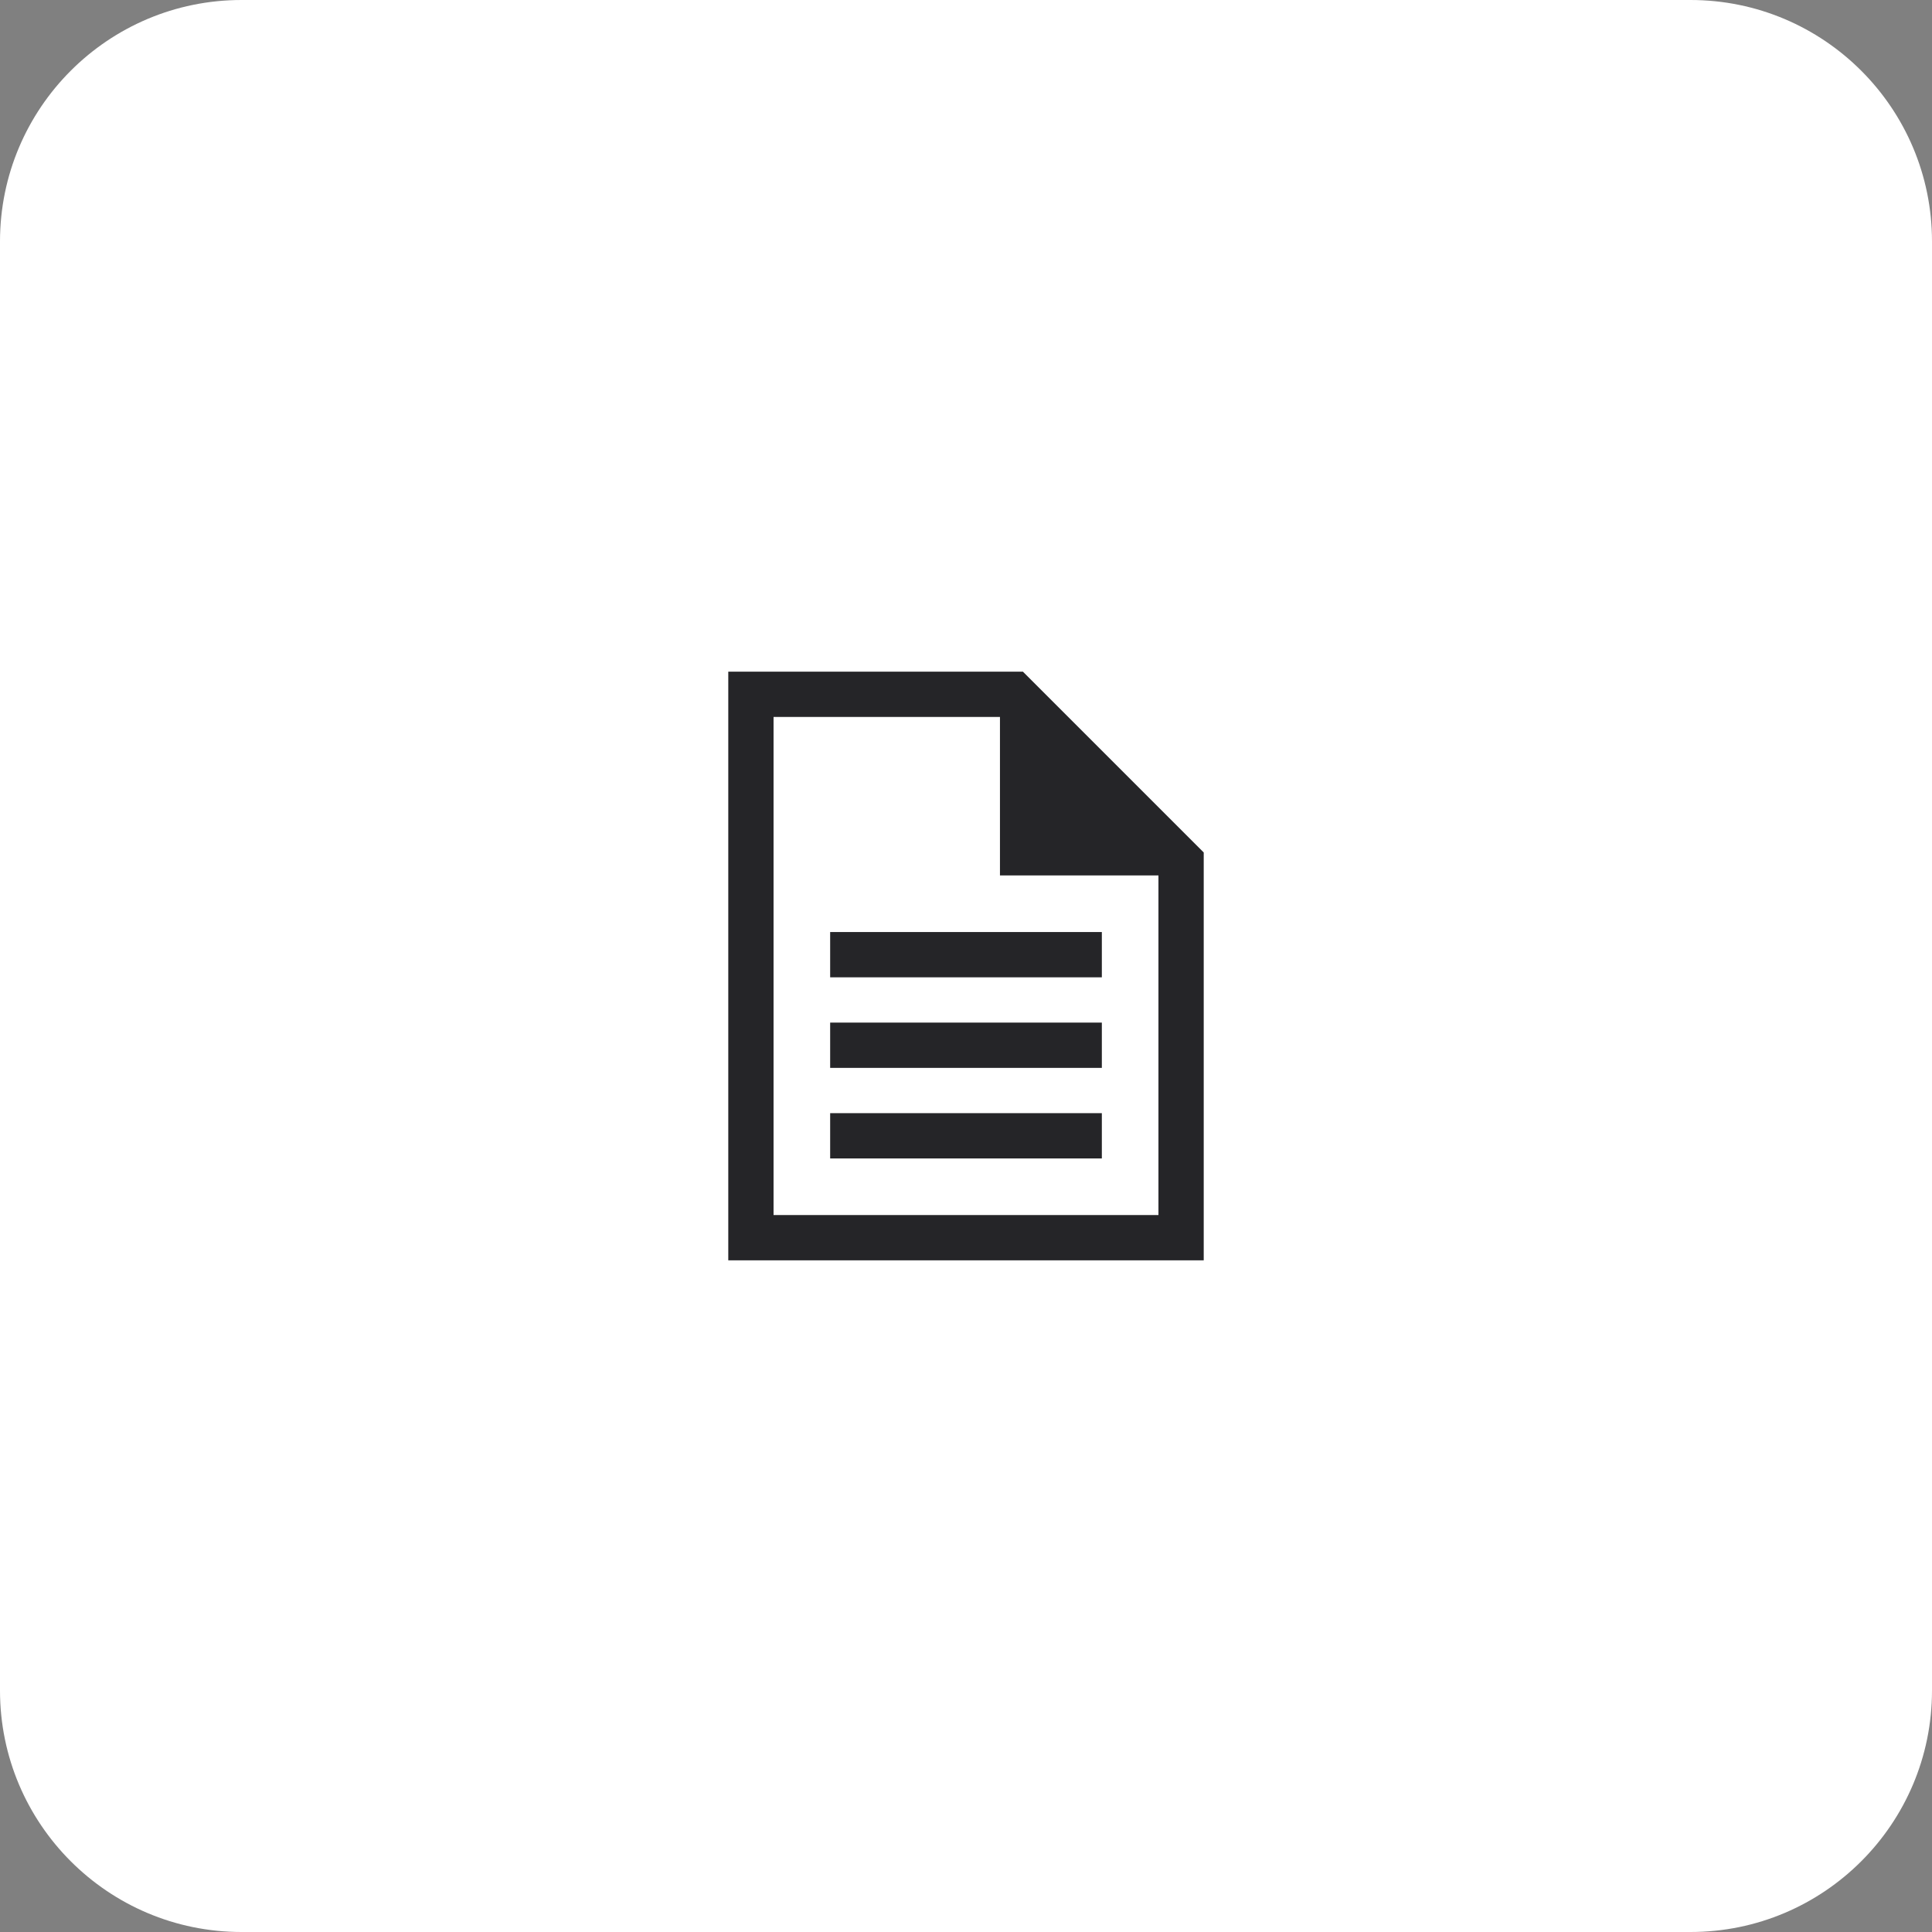 <?xml version="1.0" encoding="utf-8"?>
<svg xmlns="http://www.w3.org/2000/svg" width="64" height="64" viewBox="0 0 64 64" fill="none">
<rect x="0" y="0" width="64" height="64" fill="#808080" stroke="none"/>
<path d="M0 8C0 3.582 3.582 0 8 0H56C60.418 0 64 3.582 64 8V56C64 60.418 60.418 64 56 64H8C3.582 64 0 60.418 0 56V8Z" fill="white"/>
<path d="M36.5 38.375H27.5V36.875H36.5V38.375Z" fill="#252528"/>
<path d="M27.5 35.375H36.5V33.875H27.5V35.375Z" fill="#252528"/>
<path d="M36.5 32.375H27.5V30.875H36.5V32.375Z" fill="#252528"/>
<path fill-rule="evenodd" clip-rule="evenodd" d="M24.125 22.25H33.886L39.875 28.239V41.75H24.125V22.25ZM25.625 23.75V40.25H38.375V29H33.125V23.75H25.625Z" fill="#252528"/>
</svg>